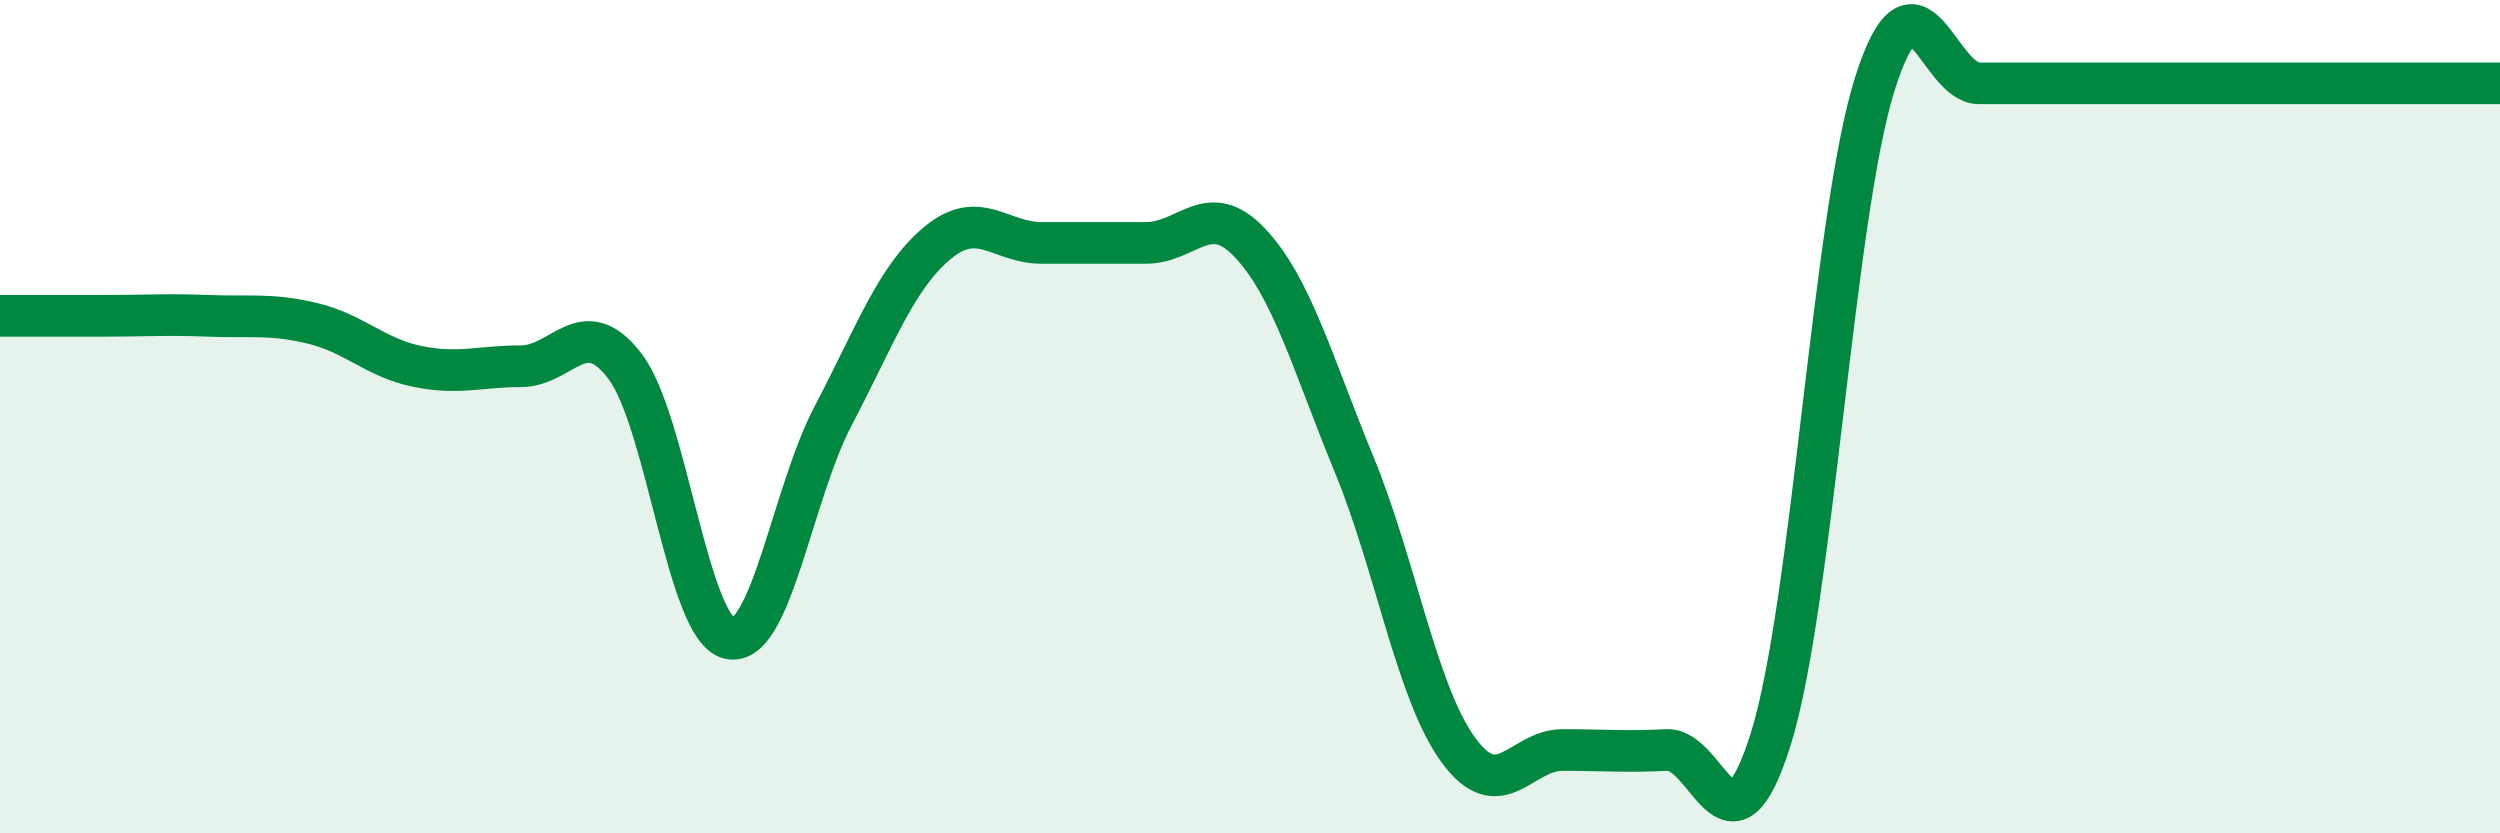 
    <svg width="60" height="20" viewBox="0 0 60 20" xmlns="http://www.w3.org/2000/svg">
      <path
        d="M 0,7.58 C 0.5,7.58 1.5,7.58 2.5,7.58 C 3.5,7.58 4,7.54 5,7.58 C 6,7.62 6.5,7.52 7.5,7.76 C 8.5,8 9,8.58 10,8.79 C 11,9 11.5,8.79 12.5,8.79 C 13.5,8.79 14,7.48 15,8.79 C 16,10.1 16.5,15.08 17.5,15.32 C 18.5,15.56 19,11.87 20,9.97 C 21,8.07 21.5,6.66 22.5,5.83 C 23.5,5 24,5.83 25,5.83 C 26,5.83 26.5,5.83 27.5,5.83 C 28.5,5.83 29,4.77 30,5.83 C 31,6.89 31.5,8.72 32.5,11.15 C 33.5,13.58 34,16.63 35,18 C 36,19.37 36.5,18 37.5,18 C 38.5,18 39,18.05 40,18 C 41,17.95 41.5,20.93 42.5,17.73 C 43.5,14.53 44,5.15 45,2 C 46,-1.15 46.5,2 47.5,2 C 48.5,2 49,2 50,2 C 51,2 51.5,2 52.5,2 C 53.5,2 53.5,2 55,2 C 56.5,2 59,2 60,2L60 20L0 20Z"
        fill="#008740"
        opacity="0.1"
        stroke-linecap="round"
        stroke-linejoin="round"
      />
      <path
        d="M 0,7.58 C 0.5,7.58 1.5,7.58 2.5,7.58 C 3.5,7.58 4,7.54 5,7.58 C 6,7.62 6.5,7.52 7.5,7.76 C 8.5,8 9,8.58 10,8.79 C 11,9 11.5,8.79 12.5,8.79 C 13.5,8.79 14,7.48 15,8.79 C 16,10.1 16.5,15.08 17.5,15.32 C 18.5,15.56 19,11.87 20,9.97 C 21,8.07 21.5,6.66 22.5,5.83 C 23.5,5 24,5.83 25,5.83 C 26,5.83 26.5,5.83 27.5,5.83 C 28.5,5.83 29,4.77 30,5.83 C 31,6.89 31.5,8.72 32.5,11.15 C 33.5,13.58 34,16.63 35,18 C 36,19.37 36.5,18 37.5,18 C 38.5,18 39,18.05 40,18 C 41,17.95 41.5,20.93 42.5,17.73 C 43.5,14.53 44,5.15 45,2 C 46,-1.15 46.5,2 47.5,2 C 48.5,2 49,2 50,2 C 51,2 51.5,2 52.5,2 C 53.5,2 53.5,2 55,2 C 56.5,2 59,2 60,2"
        stroke="#008740"
        stroke-width="1"
        fill="none"
        stroke-linecap="round"
        stroke-linejoin="round"
      />
    </svg>
  